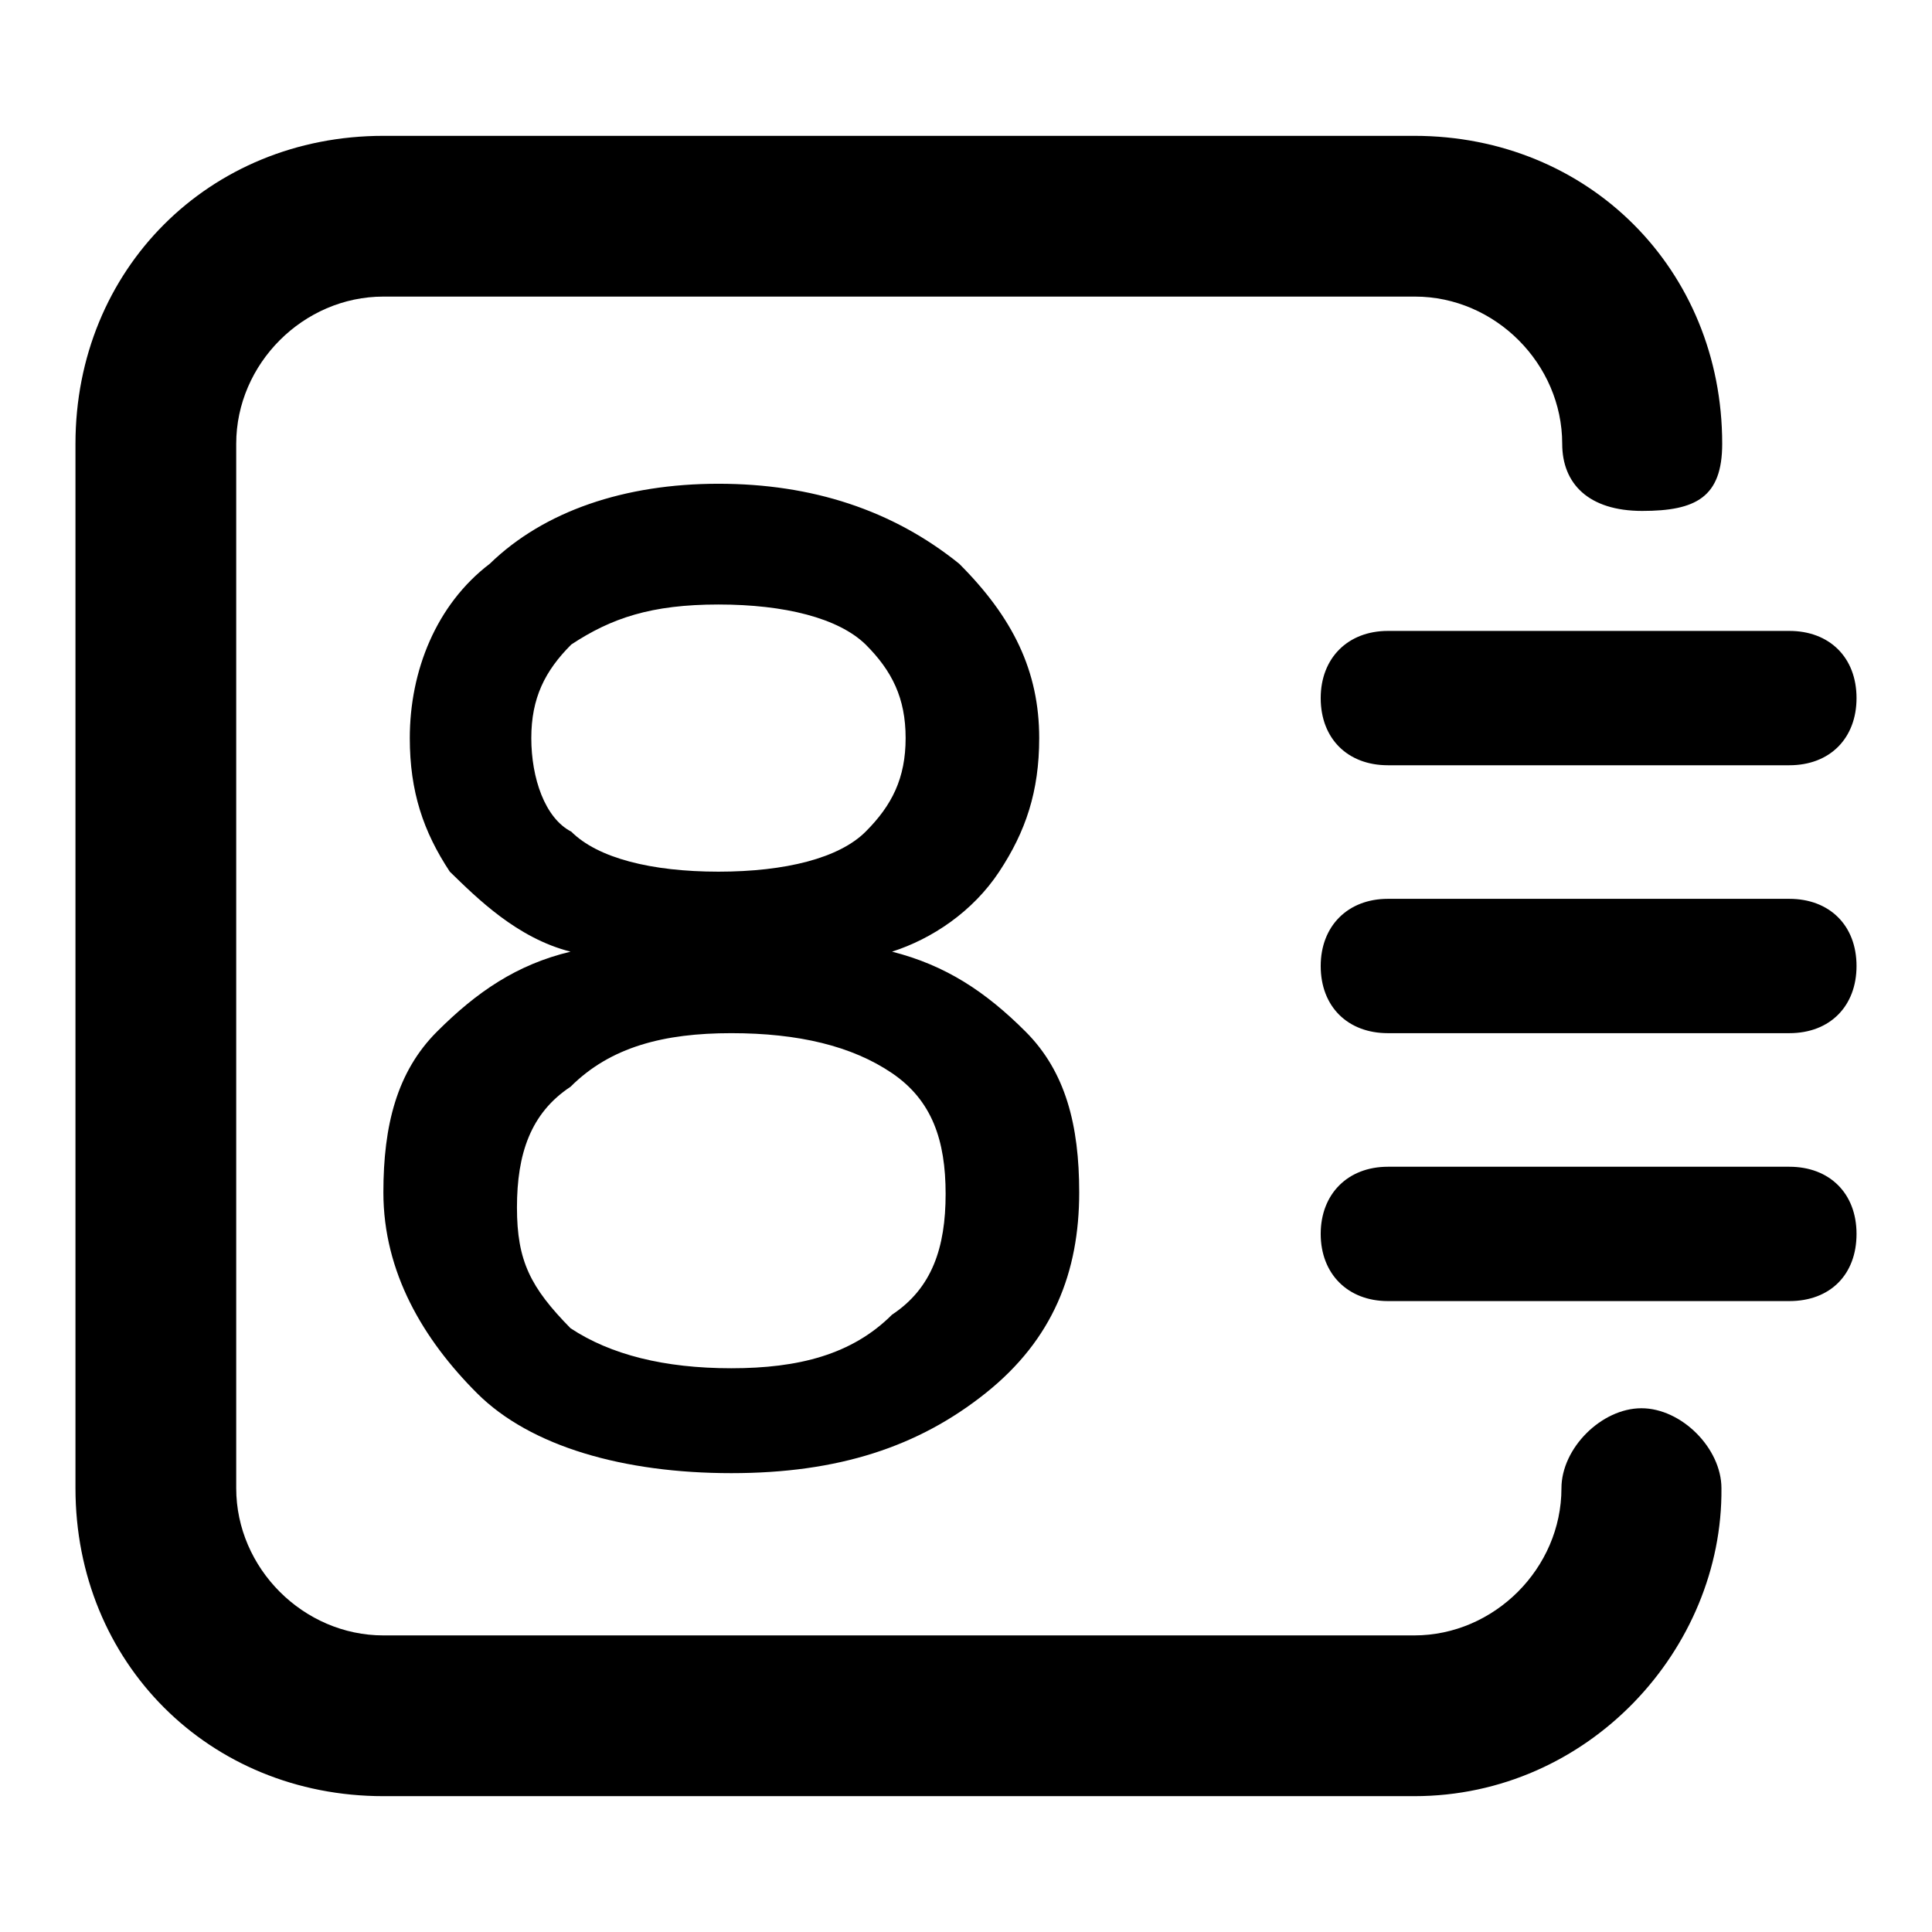 <?xml version="1.0" encoding="utf-8"?>
<!-- Svg Vector Icons : http://www.onlinewebfonts.com/icon -->
<!DOCTYPE svg PUBLIC "-//W3C//DTD SVG 1.1//EN" "http://www.w3.org/Graphics/SVG/1.1/DTD/svg11.dtd">
<svg version="1.1" xmlns="http://www.w3.org/2000/svg" xmlns:xlink="http://www.w3.org/1999/xlink" x="0px" y="0px" viewBox="0 0 256 256" enable-background="new 0 0 256 256" xml:space="preserve">
<g> <path fill="#000000" d="M187.4,238H50.8C27.7,238,10,220.3,10,197.2V58.8C10,35.7,27.7,18,50.8,18h136.6 c23.1,0,40.8,17.7,40.8,40.8c0,7.1-3.5,8.9-10.6,8.9S207,64.1,207,58.8c0-10.6-8.9-19.5-19.5-19.5H50.8c-10.6,0-19.5,8.9-19.5,19.5 v138.4c0,10.6,8.9,19.5,19.5,19.5h136.6c10.6,0,19.5-8.9,19.5-19.5c0-5.3,5.3-10.6,10.6-10.6s10.6,5.3,10.6,10.6 C228.3,218.5,210.5,238,187.4,238L187.4,238z M183.9,83.6h53.2c5.3,0,8.9,3.5,8.9,8.9c0,5.3-3.5,8.9-8.9,8.9h-53.2 c-5.3,0-8.9-3.5-8.9-8.9C175,87.2,178.6,83.6,183.9,83.6z M183.9,119.1h53.2c5.3,0,8.9,3.5,8.9,8.9c0,5.3-3.5,8.9-8.9,8.9h-53.2 c-5.3,0-8.9-3.5-8.9-8.9C175,122.7,178.6,119.1,183.9,119.1z M183.9,154.6h53.2c5.3,0,8.9,3.5,8.9,8.9s-3.5,8.9-8.9,8.9h-53.2 c-5.3,0-8.9-3.6-8.9-8.9S178.6,154.6,183.9,154.6z M95.2,64.1c12.4,0,23.1,3.5,31.9,10.6c7.1,7.1,10.6,14.2,10.6,23.1 c0,7.1-1.8,12.4-5.3,17.7c-3.5,5.3-8.9,8.9-14.2,10.6c7.1,1.8,12.4,5.3,17.7,10.6c5.3,5.3,7.1,12.4,7.1,21.3 c0,10.6-3.5,19.5-12.4,26.6c-8.9,7.1-19.5,10.6-33.7,10.6c-14.2,0-26.6-3.5-33.7-10.6s-12.4-16-12.4-26.6c0-8.9,1.8-16,7.1-21.3 c5.3-5.3,10.6-8.9,17.7-10.6c-7.1-1.8-12.4-7.1-16-10.6c-3.5-5.3-5.3-10.6-5.3-17.7c0-8.9,3.5-17.7,10.6-23.1 C72.1,67.7,82.8,64.1,95.2,64.1z M95.2,80.1c-8.9,0-14.2,1.8-19.5,5.3c-3.5,3.5-5.3,7.1-5.3,12.4c0,5.3,1.8,10.6,5.3,12.4 c3.5,3.5,10.6,5.3,19.5,5.3s16-1.8,19.5-5.3c3.5-3.5,5.3-7.1,5.3-12.4c0-5.3-1.8-8.9-5.3-12.4C111.1,81.9,104,80.1,95.2,80.1z  M96.9,136.9c-8.9,0-16,1.8-21.3,7.1c-5.3,3.5-7.1,8.9-7.1,16c0,7.1,1.8,10.6,7.1,16c5.3,3.5,12.4,5.3,21.3,5.3s16-1.8,21.3-7.1 c5.3-3.5,7.1-8.9,7.1-16c0-7.1-1.8-12.4-7.1-16C112.9,138.6,105.8,136.9,96.9,136.9z"/></g>
</svg>